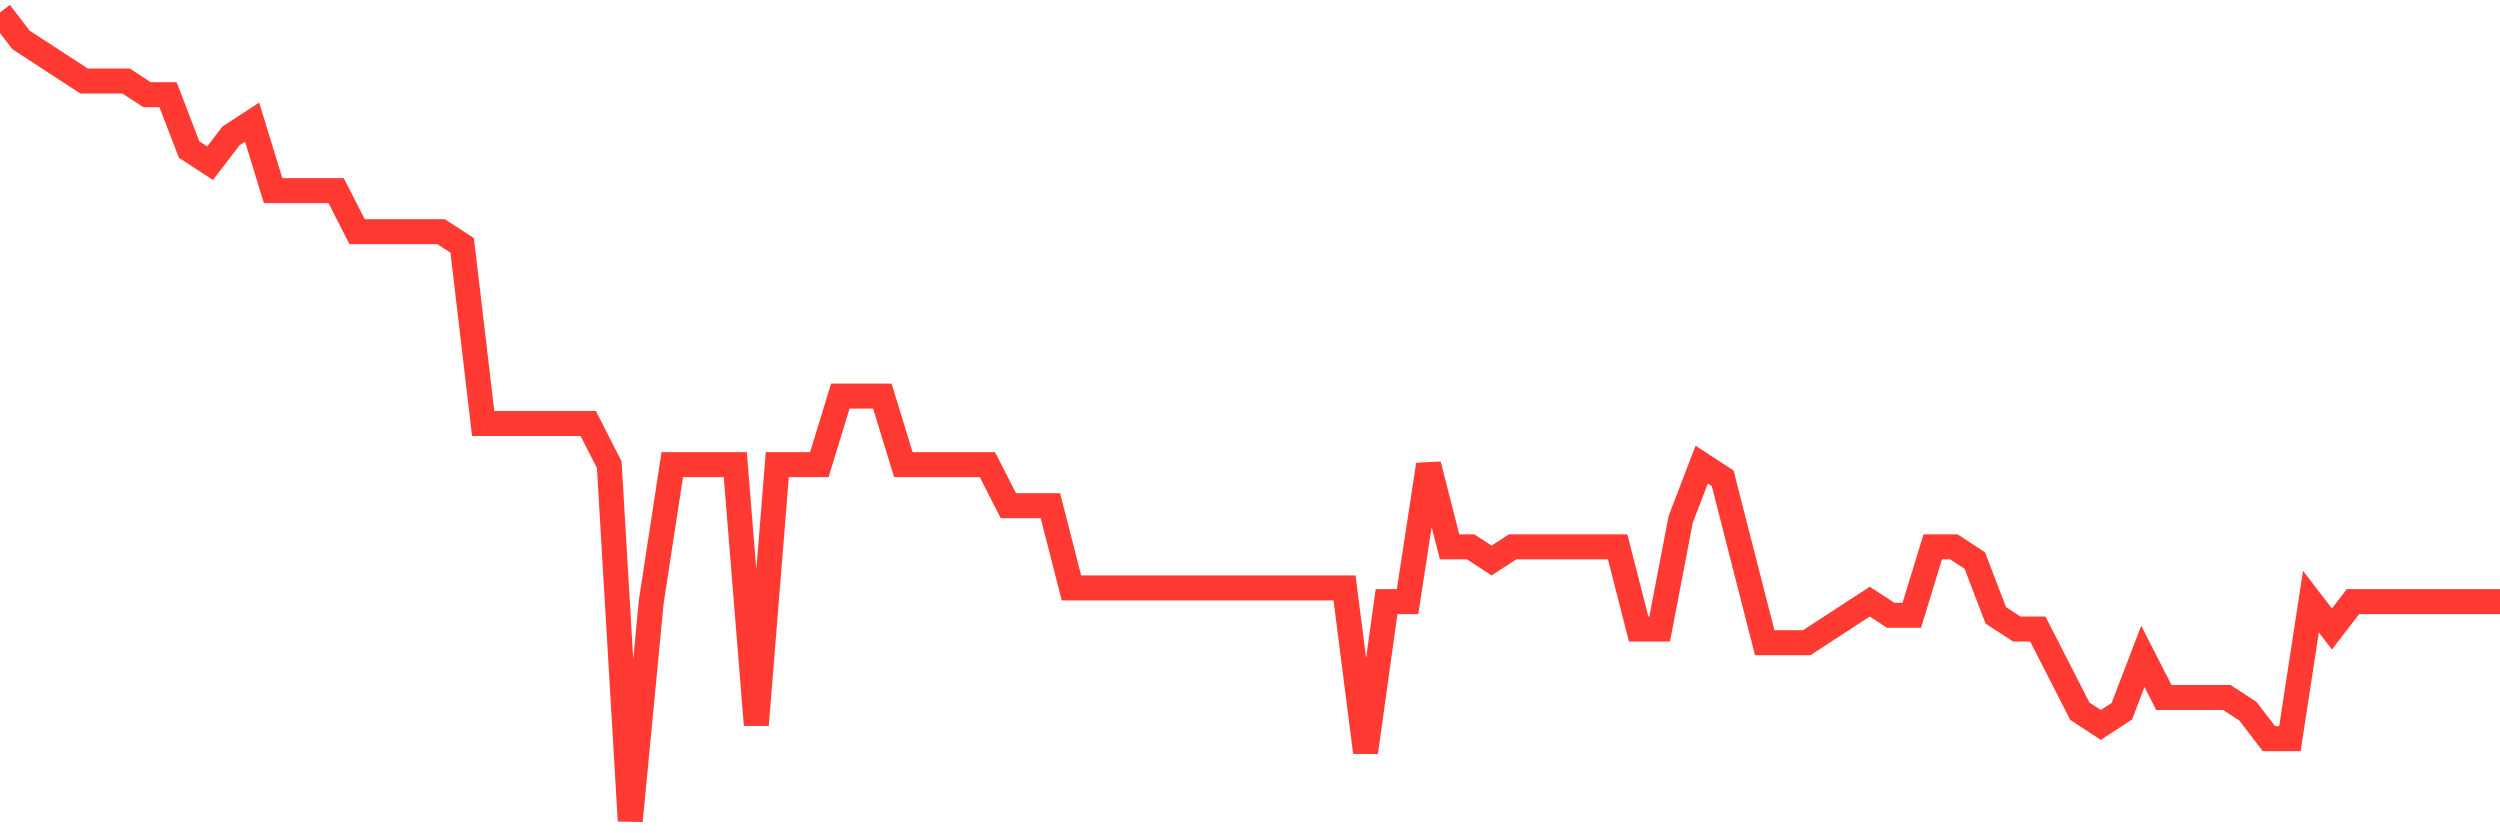 <svg
  xmlns="http://www.w3.org/2000/svg"
  xmlns:xlink="http://www.w3.org/1999/xlink"
  width="120"
  height="40"
  viewBox="0 0 120 40"
  preserveAspectRatio="none"
>
  <polyline
    points="0,0.6 1.008,1.915 2.017,2.573 3.025,3.231 4.034,3.888 5.042,3.888 6.05,3.888 7.059,4.546 8.067,4.546 9.076,7.176 10.084,7.834 11.092,6.519 12.101,5.861 13.109,9.149 14.118,9.149 15.126,9.149 16.134,9.149 17.143,11.122 18.151,11.122 19.16,11.122 20.168,11.122 21.176,11.122 22.185,11.78 23.193,20.329 24.202,20.329 25.21,20.329 26.218,20.329 27.227,20.329 28.235,20.329 29.244,22.302 30.252,39.4 31.261,28.878 32.269,22.302 33.277,22.302 34.286,22.302 35.294,22.302 36.303,34.797 37.311,22.302 38.319,22.302 39.328,22.302 40.336,19.014 41.345,19.014 42.353,19.014 43.361,22.302 44.37,22.302 45.378,22.302 46.387,22.302 47.395,22.302 48.403,24.275 49.412,24.275 50.42,24.275 51.429,28.22 52.437,28.22 53.445,28.22 54.454,28.22 55.462,28.22 56.471,28.22 57.479,28.22 58.487,28.22 59.496,28.22 60.504,28.22 61.513,28.22 62.521,28.22 63.529,28.22 64.538,28.22 65.546,36.112 66.555,28.878 67.563,28.878 68.571,22.302 69.58,26.247 70.588,26.247 71.597,26.905 72.605,26.247 73.613,26.247 74.622,26.247 75.63,26.247 76.639,26.247 77.647,26.247 78.655,30.193 79.664,30.193 80.672,24.932 81.681,22.302 82.689,22.959 83.697,26.905 84.706,30.851 85.714,30.851 86.723,30.851 87.731,30.193 88.739,29.536 89.748,28.878 90.756,29.536 91.765,29.536 92.773,26.247 93.782,26.247 94.79,26.905 95.798,29.536 96.807,30.193 97.815,30.193 98.824,32.166 99.832,34.139 100.84,34.797 101.849,34.139 102.857,31.508 103.866,33.481 104.874,33.481 105.882,33.481 106.891,33.481 107.899,34.139 108.908,35.454 109.916,35.454 110.924,28.878 111.933,30.193 112.941,28.878 113.95,28.878 114.958,28.878 115.966,28.878 116.975,28.878 117.983,28.878 118.992,28.878 120,28.878"
    fill="none"
    stroke="#ff3a33"
    stroke-width="1.2"
  >
  </polyline>
</svg>